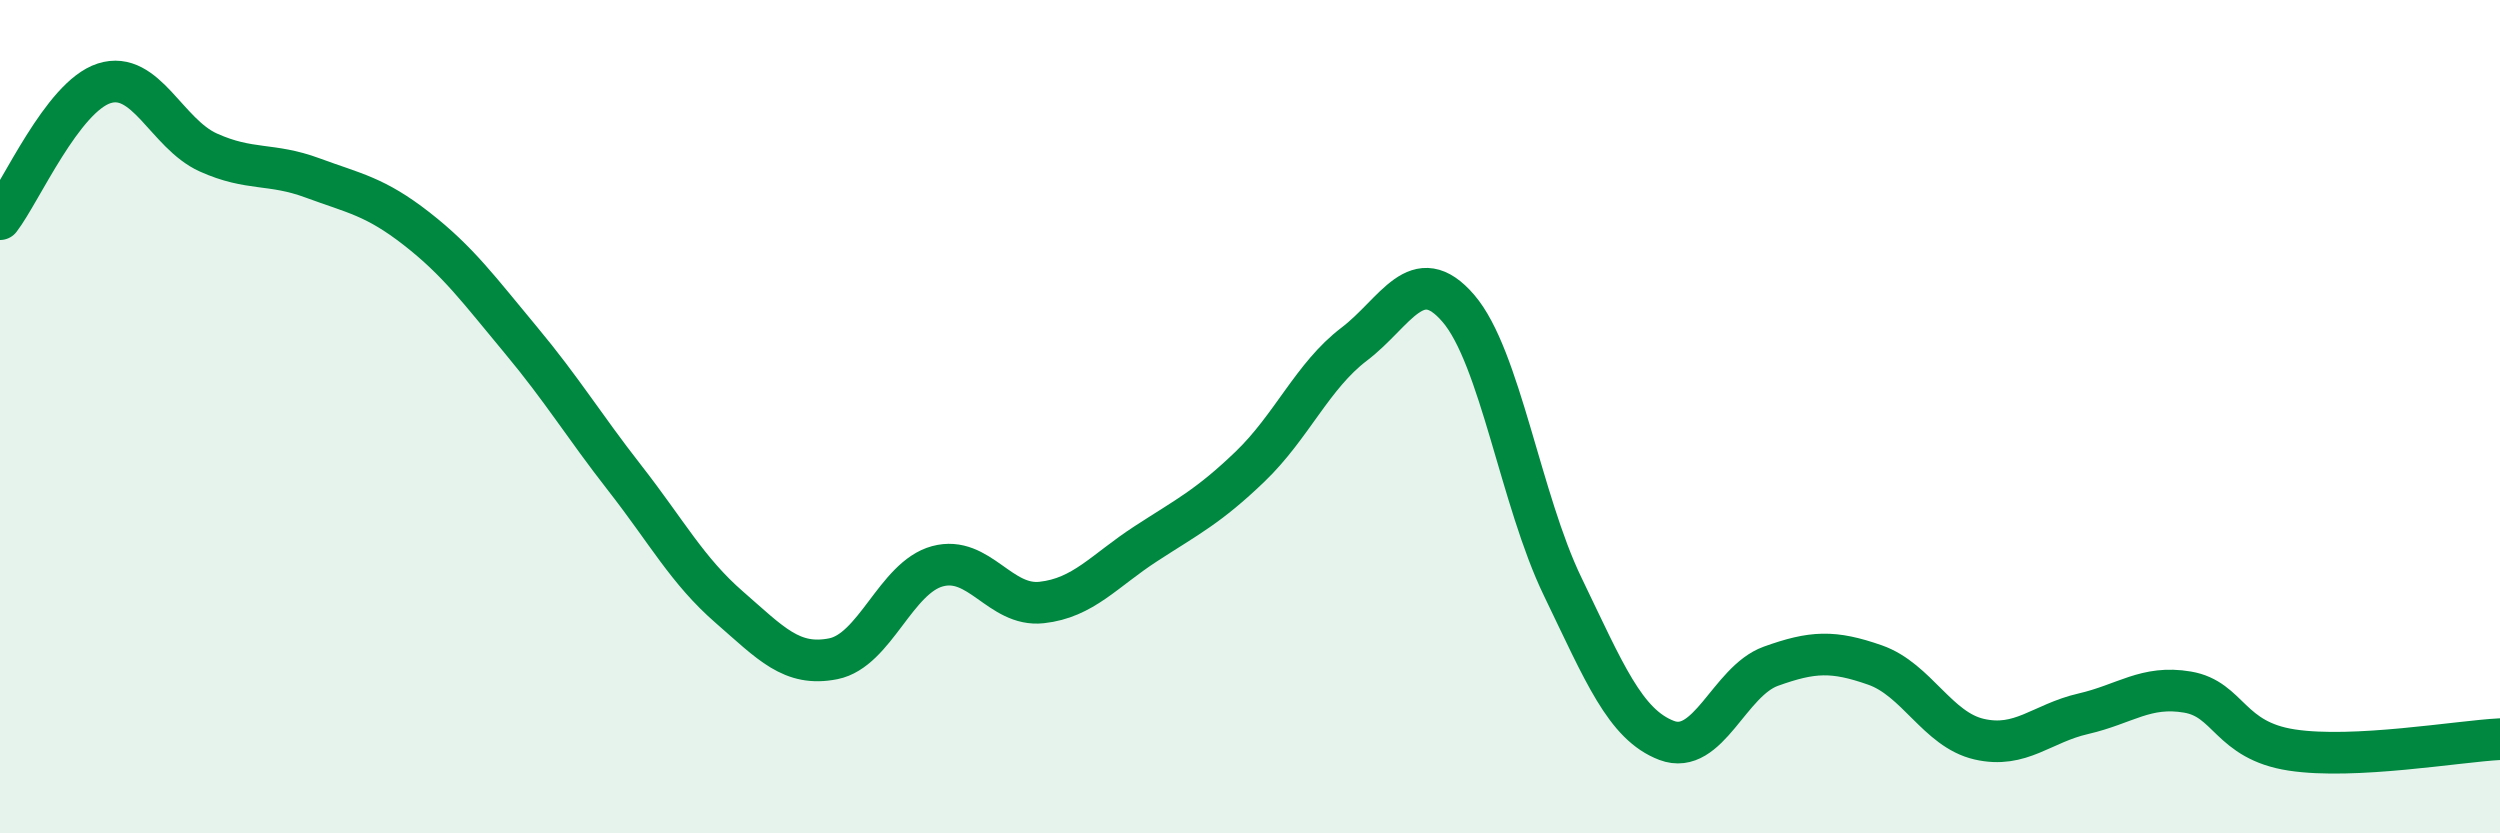 
    <svg width="60" height="20" viewBox="0 0 60 20" xmlns="http://www.w3.org/2000/svg">
      <path
        d="M 0,5.26 C 0.5,4.61 1.5,2.32 2.5,2 C 3.5,1.68 4,3.21 5,3.66 C 6,4.11 6.5,3.9 7.5,4.27 C 8.5,4.64 9,4.71 10,5.49 C 11,6.27 11.5,6.96 12.5,8.16 C 13.5,9.36 14,10.2 15,11.48 C 16,12.76 16.5,13.7 17.5,14.57 C 18.5,15.44 19,16.01 20,15.81 C 21,15.61 21.5,13.86 22.5,13.59 C 23.5,13.32 24,14.57 25,14.46 C 26,14.35 26.5,13.7 27.5,13.05 C 28.5,12.4 29,12.16 30,11.2 C 31,10.24 31.5,9.02 32.5,8.26 C 33.5,7.5 34,6.24 35,7.4 C 36,8.56 36.5,12 37.5,14.07 C 38.5,16.14 39,17.39 40,17.77 C 41,18.15 41.5,16.35 42.5,15.99 C 43.5,15.63 44,15.61 45,15.96 C 46,16.31 46.5,17.51 47.5,17.74 C 48.5,17.97 49,17.36 50,17.13 C 51,16.9 51.5,16.44 52.5,16.61 C 53.5,16.78 53.5,17.77 55,18 C 56.5,18.23 59,17.79 60,17.74L60 20L0 20Z"
        fill="#008740"
        opacity="0.1"
        stroke-linecap="round"
        stroke-linejoin="round"
      />
      <path
        d="M 0,5.26 C 0.5,4.61 1.5,2.32 2.5,2 C 3.5,1.68 4,3.21 5,3.66 C 6,4.11 6.5,3.9 7.5,4.27 C 8.5,4.64 9,4.71 10,5.49 C 11,6.27 11.5,6.96 12.5,8.16 C 13.5,9.36 14,10.2 15,11.48 C 16,12.76 16.5,13.7 17.5,14.57 C 18.5,15.44 19,16.01 20,15.81 C 21,15.61 21.5,13.86 22.5,13.59 C 23.5,13.32 24,14.57 25,14.46 C 26,14.35 26.5,13.7 27.5,13.05 C 28.5,12.4 29,12.16 30,11.2 C 31,10.24 31.5,9.02 32.5,8.26 C 33.5,7.5 34,6.24 35,7.4 C 36,8.56 36.5,12 37.5,14.07 C 38.5,16.14 39,17.39 40,17.77 C 41,18.15 41.5,16.35 42.5,15.99 C 43.5,15.63 44,15.61 45,15.96 C 46,16.31 46.5,17.51 47.5,17.74 C 48.5,17.97 49,17.36 50,17.13 C 51,16.9 51.5,16.44 52.5,16.61 C 53.5,16.78 53.5,17.77 55,18 C 56.5,18.23 59,17.79 60,17.74"
        stroke="#008740"
        stroke-width="1"
        fill="none"
        stroke-linecap="round"
        stroke-linejoin="round"
      />
    </svg>
  